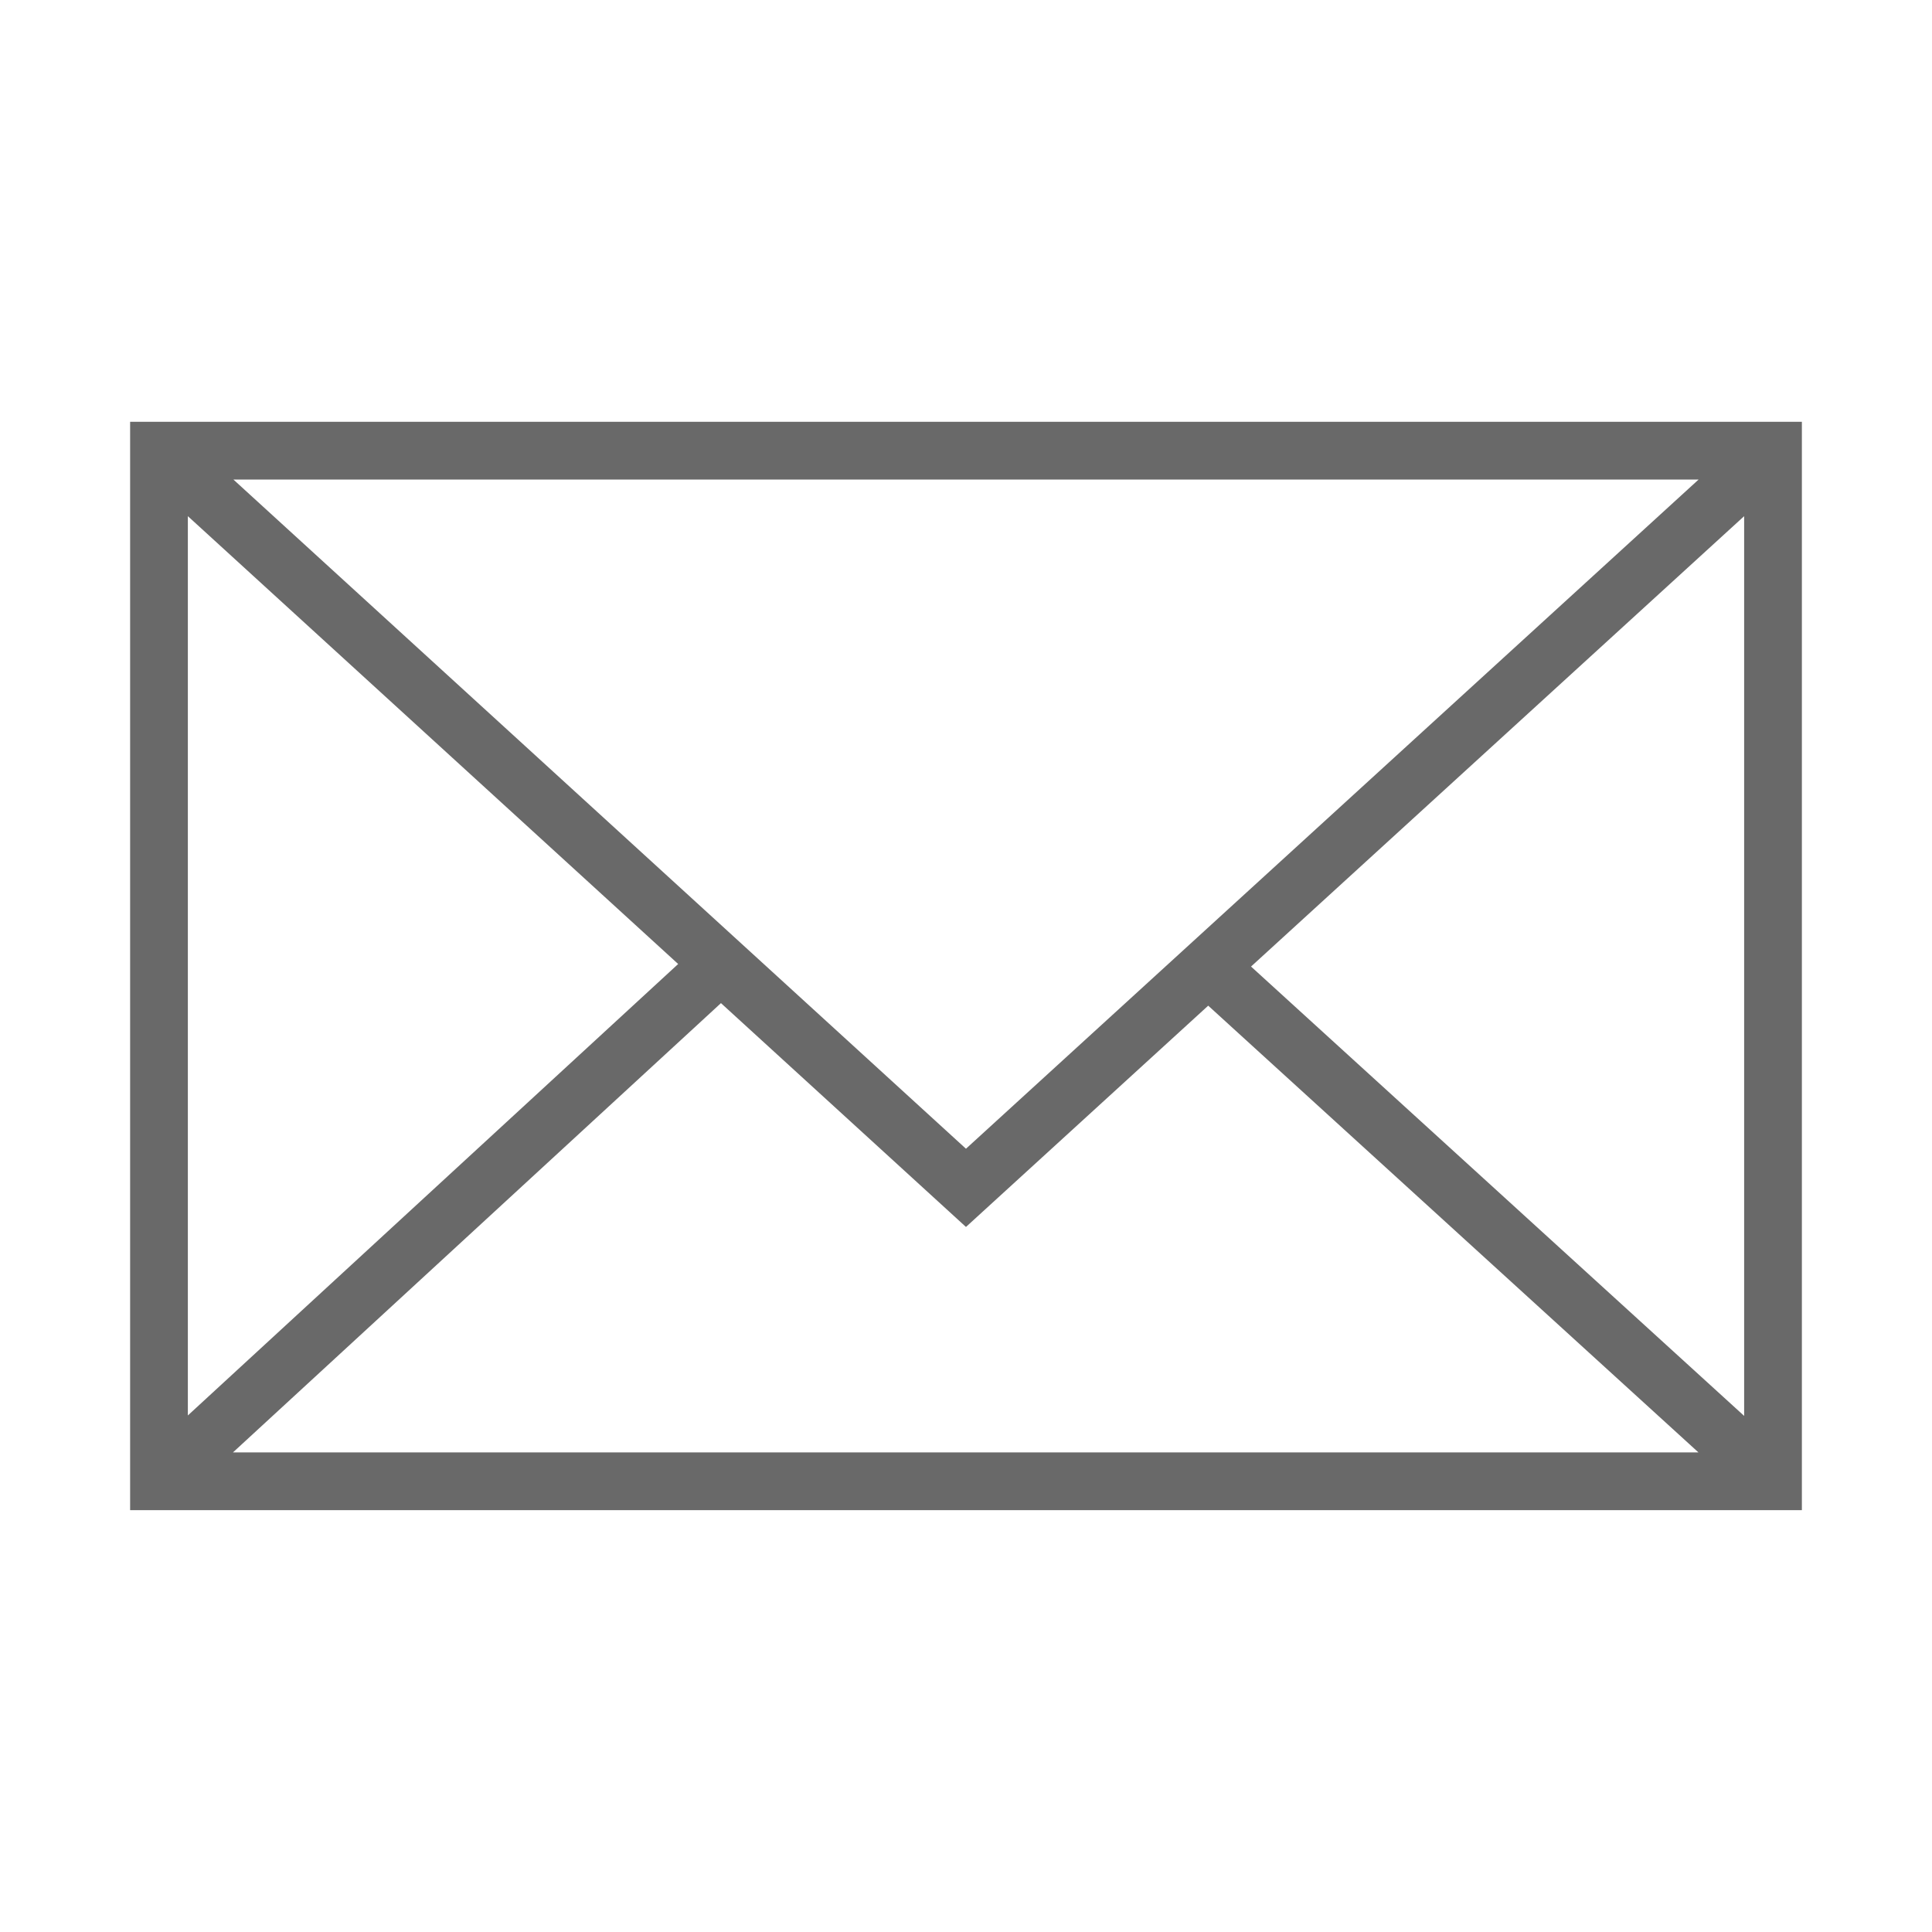 <svg width="60" height="60" viewBox="0 0 60 60" fill="none" xmlns="http://www.w3.org/2000/svg">
<path d="M4.041 13.099V46.899H55.959V13.099H4.041ZM29.999 35.675L7.249 14.893H52.751L29.999 35.675ZM21.061 29.938L5.834 43.958V16.03L21.061 29.938ZM22.39 31.153L29.999 38.104L37.522 31.232L52.746 45.105H7.236L22.39 31.153ZM38.852 30.017L54.166 16.03V43.972L38.852 30.017Z" fill="#696969"/>
</svg>
